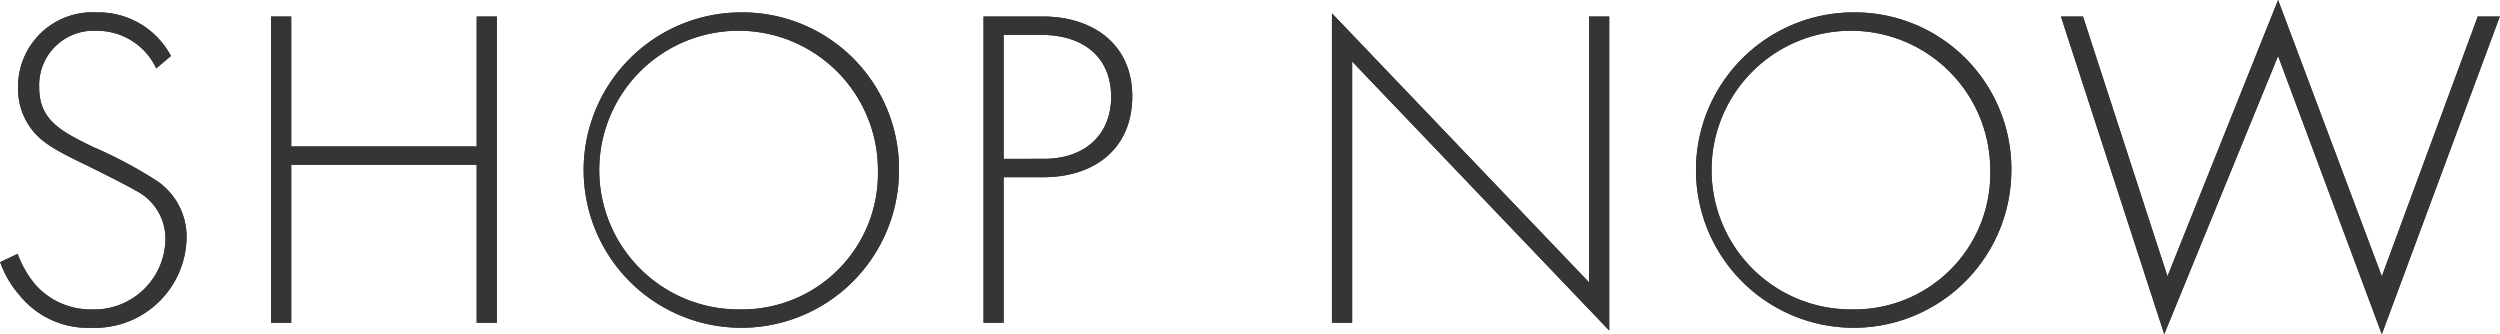 <svg id="shopnow.svg" xmlns="http://www.w3.org/2000/svg" width="163.376" height="21.84" viewBox="0 0 163.376 21.84">
  <defs>
    <style>
      .cls-1 {
        fill: #353535;
        fill-rule: evenodd;
      }
    </style>
  </defs>
  <path id="SHOP_NOW" data-name="SHOP NOW" class="cls-1" d="M304.483,4505.32a5.361,5.361,0,0,0-4.859-2.85,4.861,4.861,0,0,0-5.13,4.98,4.3,4.3,0,0,0,.63,2.28c0.689,1.14,1.68,1.68,3.66,2.64,1.65,0.81,2.82,1.41,3.39,1.74a3.521,3.521,0,0,1,1.95,3.15,4.653,4.653,0,0,1-4.83,4.62,4.811,4.811,0,0,1-3.75-1.71,6.916,6.916,0,0,1-1.08-1.92l-1.14.54a6.573,6.573,0,0,0,1.29,2.19,5.716,5.716,0,0,0,4.65,2.1,5.988,5.988,0,0,0,6.24-5.85,4.4,4.4,0,0,0-2.13-3.87,28.235,28.235,0,0,0-3.99-2.1c-2.01-.99-3.51-1.71-3.51-3.87a3.557,3.557,0,0,1,3.72-3.72,4.275,4.275,0,0,1,3.929,2.46Zm7.861-2.58h-1.32v20.01h1.32v-10.32h12.12v10.32h1.319v-20.01h-1.319v8.49h-12.12v-8.49Zm29.341-.27a10.305,10.305,0,1,0,10.378,10.32A10.238,10.238,0,0,0,341.685,4502.47Zm0,19.41a9.106,9.106,0,1,1,9-9.09A8.878,8.878,0,0,1,341.685,4521.88Zm19.8-8.64c3.451,0,5.821-1.95,5.821-5.28,0-3.42-2.58-5.22-5.851-5.22h-3.869v20.01H358.9v-9.51h2.58Zm-2.58-9.3h2.431c2.909,0,4.589,1.56,4.589,4.05,0,2.52-1.77,4.05-4.379,4.05H358.9v-8.1Zm22.771,18.81v-17.07l16.8,17.58v-20.52h-1.321v17.37l-16.8-17.58v20.22h1.32Zm32.7-20.28a10.305,10.305,0,1,0,10.379,10.32A10.238,10.238,0,0,0,414.374,4502.47Zm0,19.41a9.106,9.106,0,1,1,9-9.09A8.878,8.878,0,0,1,414.374,4521.88Zm13.62-19.14,6.75,20.76,7.44-18.18,6.779,18.18,7.71-20.76h-1.44l-6.27,16.98-6.779-18.06-7.23,18.06-5.519-16.98h-1.441Z" transform="translate(-293.312 -4501.66)"/>
  <path id="SHOP_NOW-2" data-name="SHOP NOW" class="cls-1" d="M304.483,4505.32a5.361,5.361,0,0,0-4.859-2.85,4.861,4.861,0,0,0-5.13,4.98,4.3,4.3,0,0,0,.63,2.28c0.689,1.14,1.68,1.68,3.66,2.64,1.65,0.81,2.82,1.41,3.39,1.74a3.521,3.521,0,0,1,1.95,3.15,4.653,4.653,0,0,1-4.83,4.62,4.811,4.811,0,0,1-3.75-1.71,6.916,6.916,0,0,1-1.08-1.92l-1.14.54a6.573,6.573,0,0,0,1.29,2.19,5.716,5.716,0,0,0,4.65,2.1,5.988,5.988,0,0,0,6.24-5.85,4.4,4.4,0,0,0-2.13-3.87,28.235,28.235,0,0,0-3.99-2.1c-2.01-.99-3.51-1.71-3.51-3.87a3.557,3.557,0,0,1,3.72-3.72,4.275,4.275,0,0,1,3.929,2.46Zm7.861-2.58h-1.32v20.01h1.32v-10.32h12.12v10.32h1.319v-20.01h-1.319v8.49h-12.12v-8.49Zm29.341-.27a10.305,10.305,0,1,0,10.378,10.32A10.238,10.238,0,0,0,341.685,4502.47Zm0,19.41a9.106,9.106,0,1,1,9-9.09A8.878,8.878,0,0,1,341.685,4521.88Zm19.8-8.64c3.451,0,5.821-1.95,5.821-5.28,0-3.42-2.58-5.22-5.851-5.22h-3.869v20.01H358.9v-9.51h2.58Zm-2.58-9.3h2.431c2.909,0,4.589,1.56,4.589,4.05,0,2.52-1.77,4.05-4.379,4.05H358.9v-8.1Zm22.771,18.81v-17.07l16.8,17.58v-20.52h-1.321v17.37l-16.8-17.58v20.22h1.32Zm32.7-20.28a10.305,10.305,0,1,0,10.379,10.32A10.238,10.238,0,0,0,414.374,4502.47Zm0,19.41a9.106,9.106,0,1,1,9-9.09A8.878,8.878,0,0,1,414.374,4521.88Zm13.62-19.14,6.75,20.76,7.44-18.18,6.779,18.18,7.71-20.76h-1.44l-6.27,16.98-6.779-18.06-7.23,18.06-5.519-16.98h-1.441Z" transform="translate(-293.312 -4501.66)"/>
</svg>
